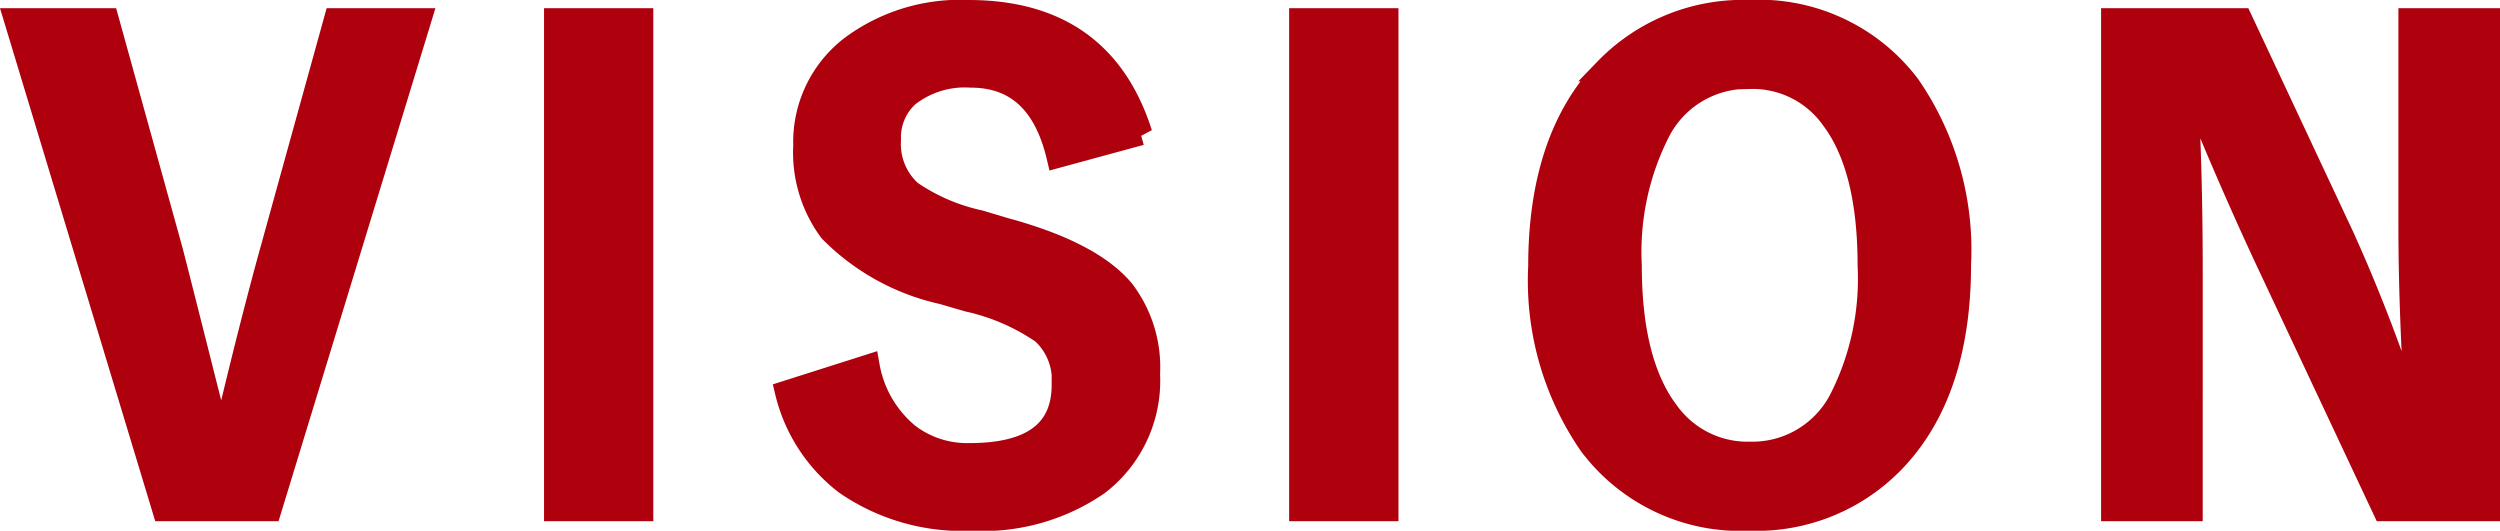 <svg xmlns="http://www.w3.org/2000/svg" width="106.985" height="22.713" viewBox="0 0 106.985 22.713">
  <path id="パス_153254" data-name="パス 153254" d="M-36.565-20.9-42.972.053h-4.535L-53.848-20.9h3.916l2.729,9.848q.105.382,1.964,7.752h.382q1.068-4.5,1.938-7.646l2.755-9.954Zm9.5,0V.053H-30.74V-20.9Zm21.355,4.865-3.533.962q-.817-3.428-3.731-3.428a3.947,3.947,0,0,0-2.7.831,2.429,2.429,0,0,0-.791,1.9,2.763,2.763,0,0,0,.91,2.241,8.316,8.316,0,0,0,2.94,1.266l1.107.33q3.678,1,5.036,2.624a5.4,5.4,0,0,1,1.094,3.56A5.552,5.552,0,0,1-7.54-1.055,8.68,8.68,0,0,1-12.945.461a8.767,8.767,0,0,1-5.366-1.529,6.966,6.966,0,0,1-2.544-3.9l3.48-1.107a4.927,4.927,0,0,0,1.7,2.927,4.167,4.167,0,0,0,2.65.857q4.008,0,4.008-2.993A2.755,2.755,0,0,0-9.9-7.528a9.091,9.091,0,0,0-3.2-1.384l-1.081-.316a9.654,9.654,0,0,1-4.8-2.65,5.619,5.619,0,0,1-1.094-3.652,5.1,5.1,0,0,1,2.057-4.245,7.789,7.789,0,0,1,4.944-1.477Q-7.368-21.252-5.707-16.031ZM4.824-20.9V.053H1.146V-20.9Zm15.541-.356a8.032,8.032,0,0,1,6.8,3.19,12.352,12.352,0,0,1,2.162,7.633q0,5.471-2.808,8.4A8.151,8.151,0,0,1,20.338.461a8.019,8.019,0,0,1-6.8-3.2,12.329,12.329,0,0,1-2.162-7.62q0-5.471,2.821-8.411A8.157,8.157,0,0,1,20.365-21.252Zm0,2.808a4.269,4.269,0,0,0-3.889,2.281,11.361,11.361,0,0,0-1.239,5.774q0,4.179,1.6,6.289a4.219,4.219,0,0,0,3.533,1.753,4.255,4.255,0,0,0,3.876-2.294,11.4,11.4,0,0,0,1.226-5.748q0-4.206-1.582-6.3A4.184,4.184,0,0,0,20.365-18.444Zm31.6-2.452V.053H47.507l-5.076-10.8q-1.622-3.494-3.006-6.921h-.369q.185,3.48.185,7.567V.053H35.892V-20.9h5.484l4.351,9.281A69.156,69.156,0,0,1,48.509-4.43h.369Q48.615-8.7,48.615-12.1V-20.9Z" transform="translate(54.522 21.752)" fill="#ae000d" stroke="#ae000d" stroke-width="1"/>
</svg>
